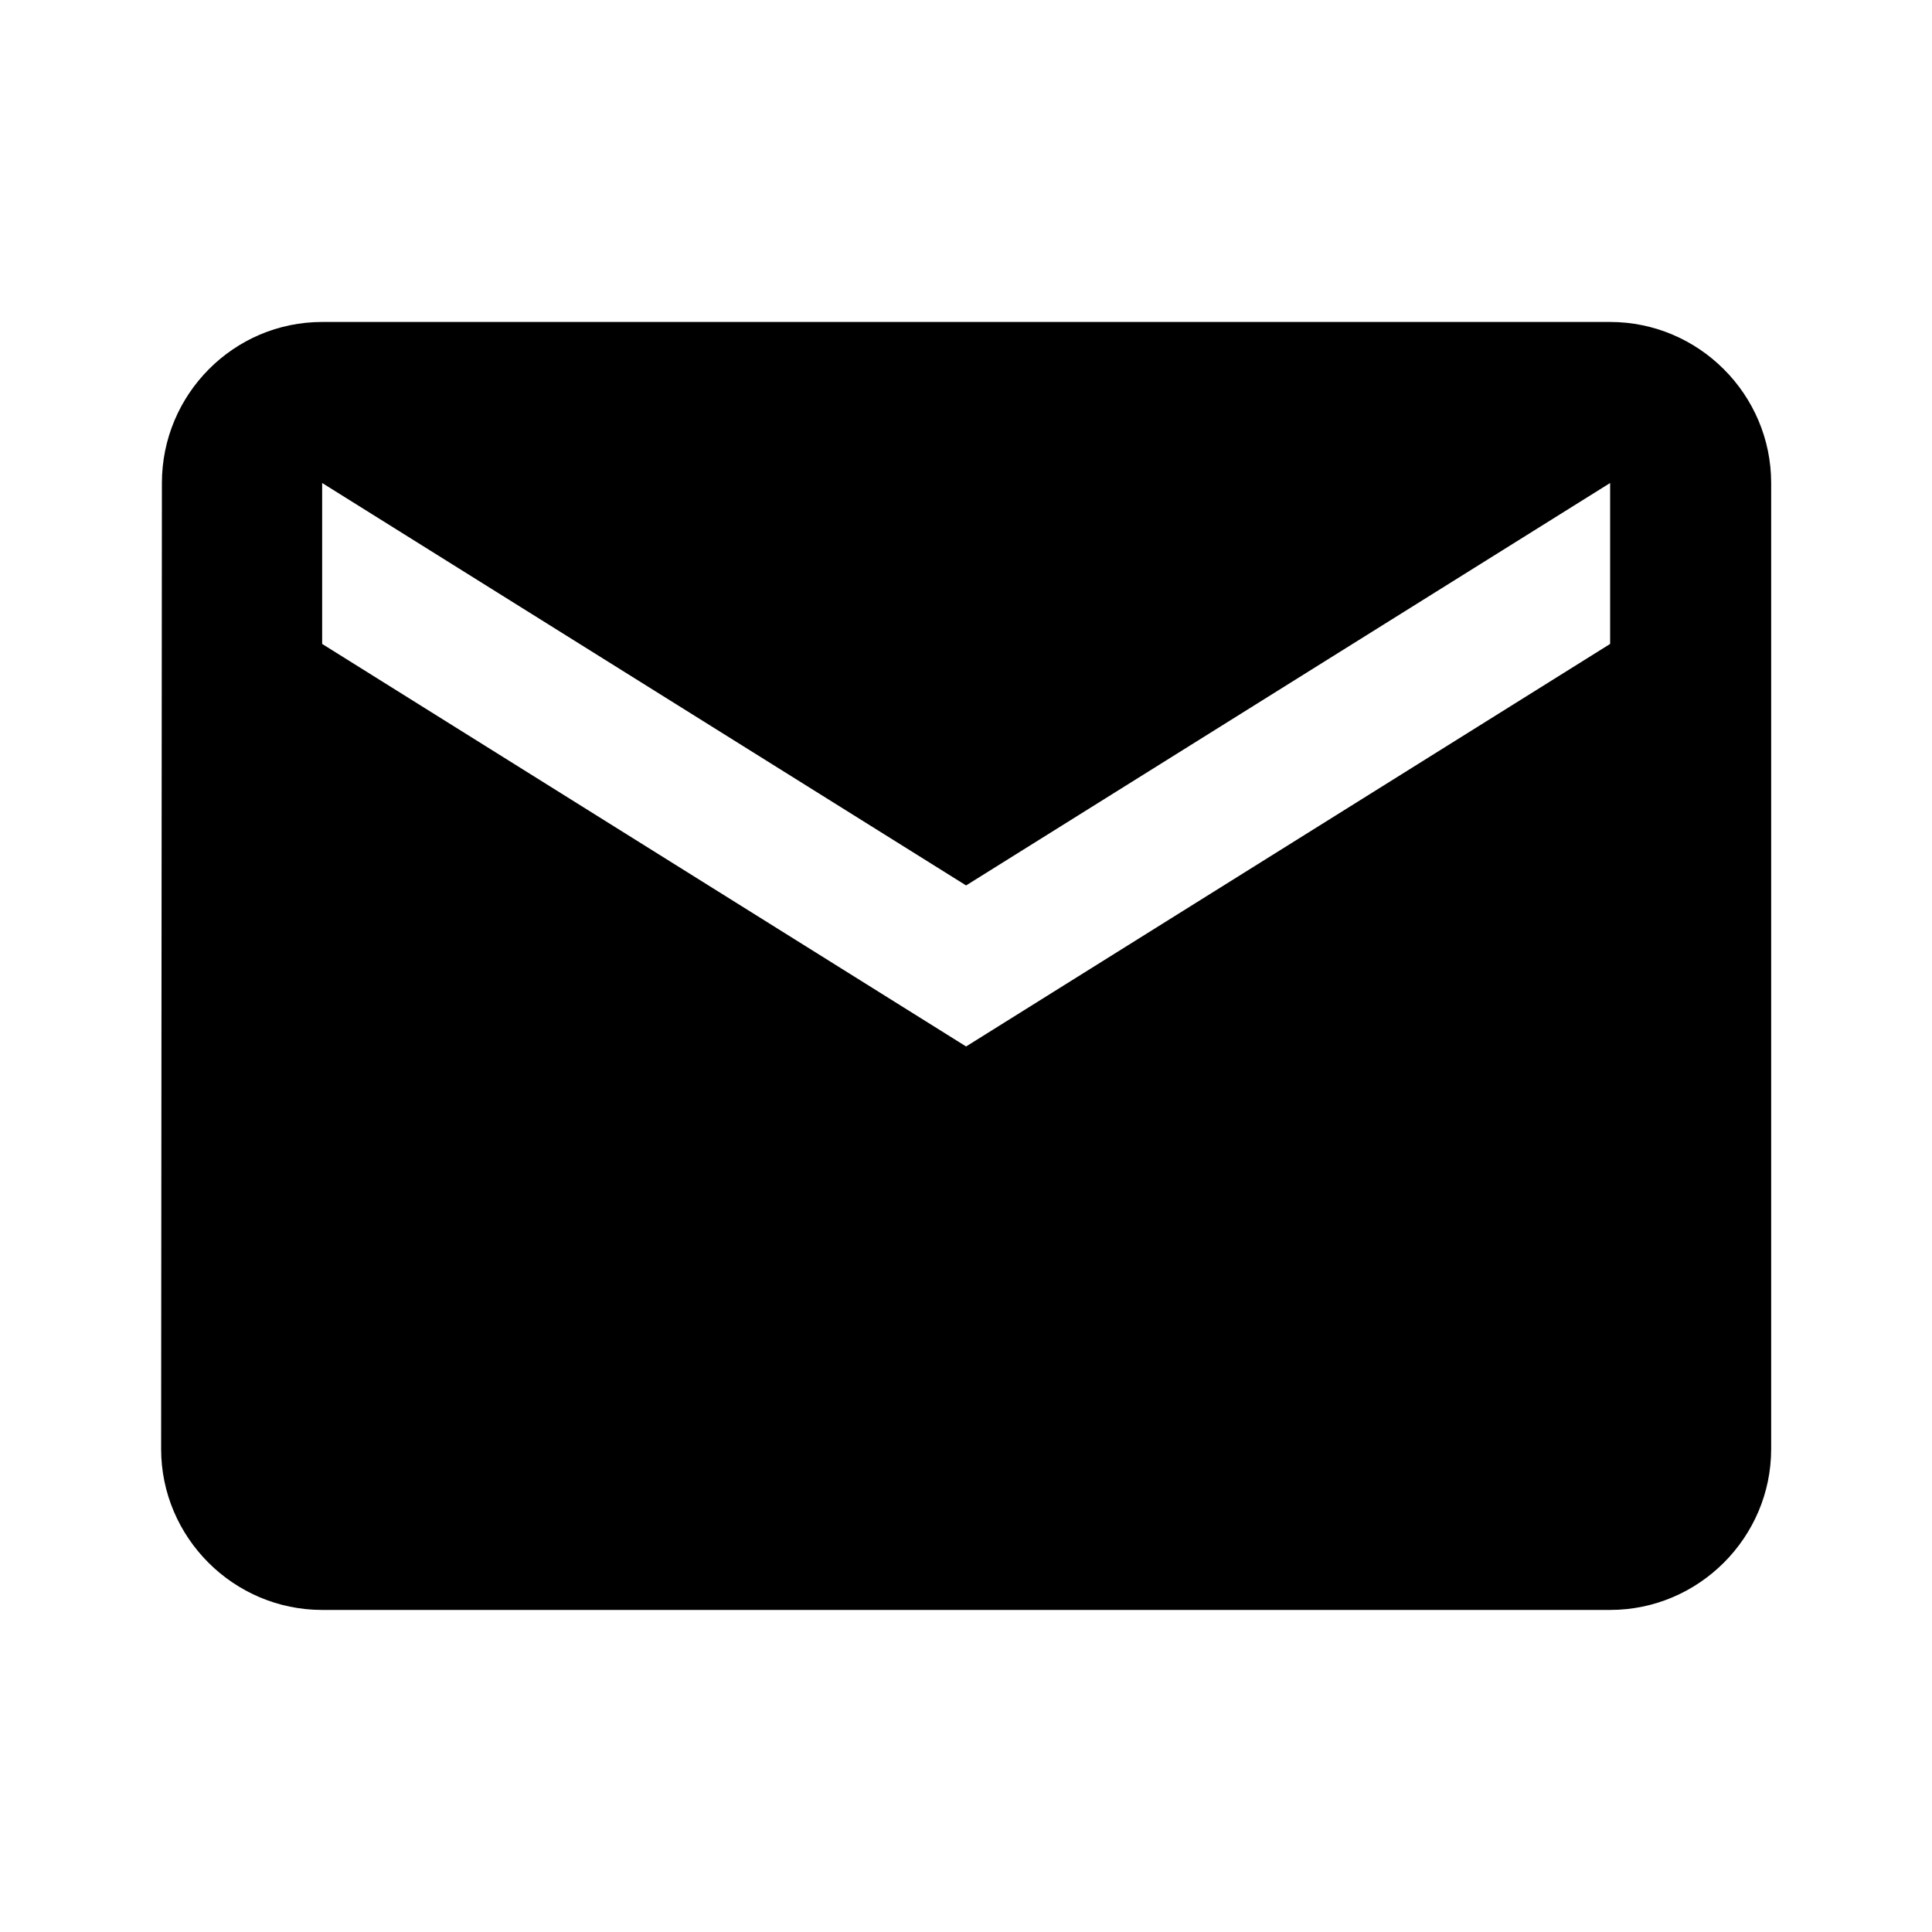<svg width="20" height="20" viewBox="0 0 20 20" fill="none" xmlns="http://www.w3.org/2000/svg">
<g clip-path="url(#clip0_172_1526)">
<path d="M16.668 3.333H3.335C2.418 3.333 1.676 4.083 1.676 5L1.668 15C1.668 15.916 2.418 16.666 3.335 16.666H16.668C17.585 16.666 18.335 15.916 18.335 15V5C18.335 4.083 17.585 3.333 16.668 3.333ZM16.668 6.666L10.001 10.833L3.335 6.666V5L10.001 9.166L16.668 5V6.666Z" fill="black"/>
</g>
<defs>
<clipPath id="clip0_172_1526">
<rect width="20" height="20" fill="white"/>
</clipPath>
</defs>
</svg>
